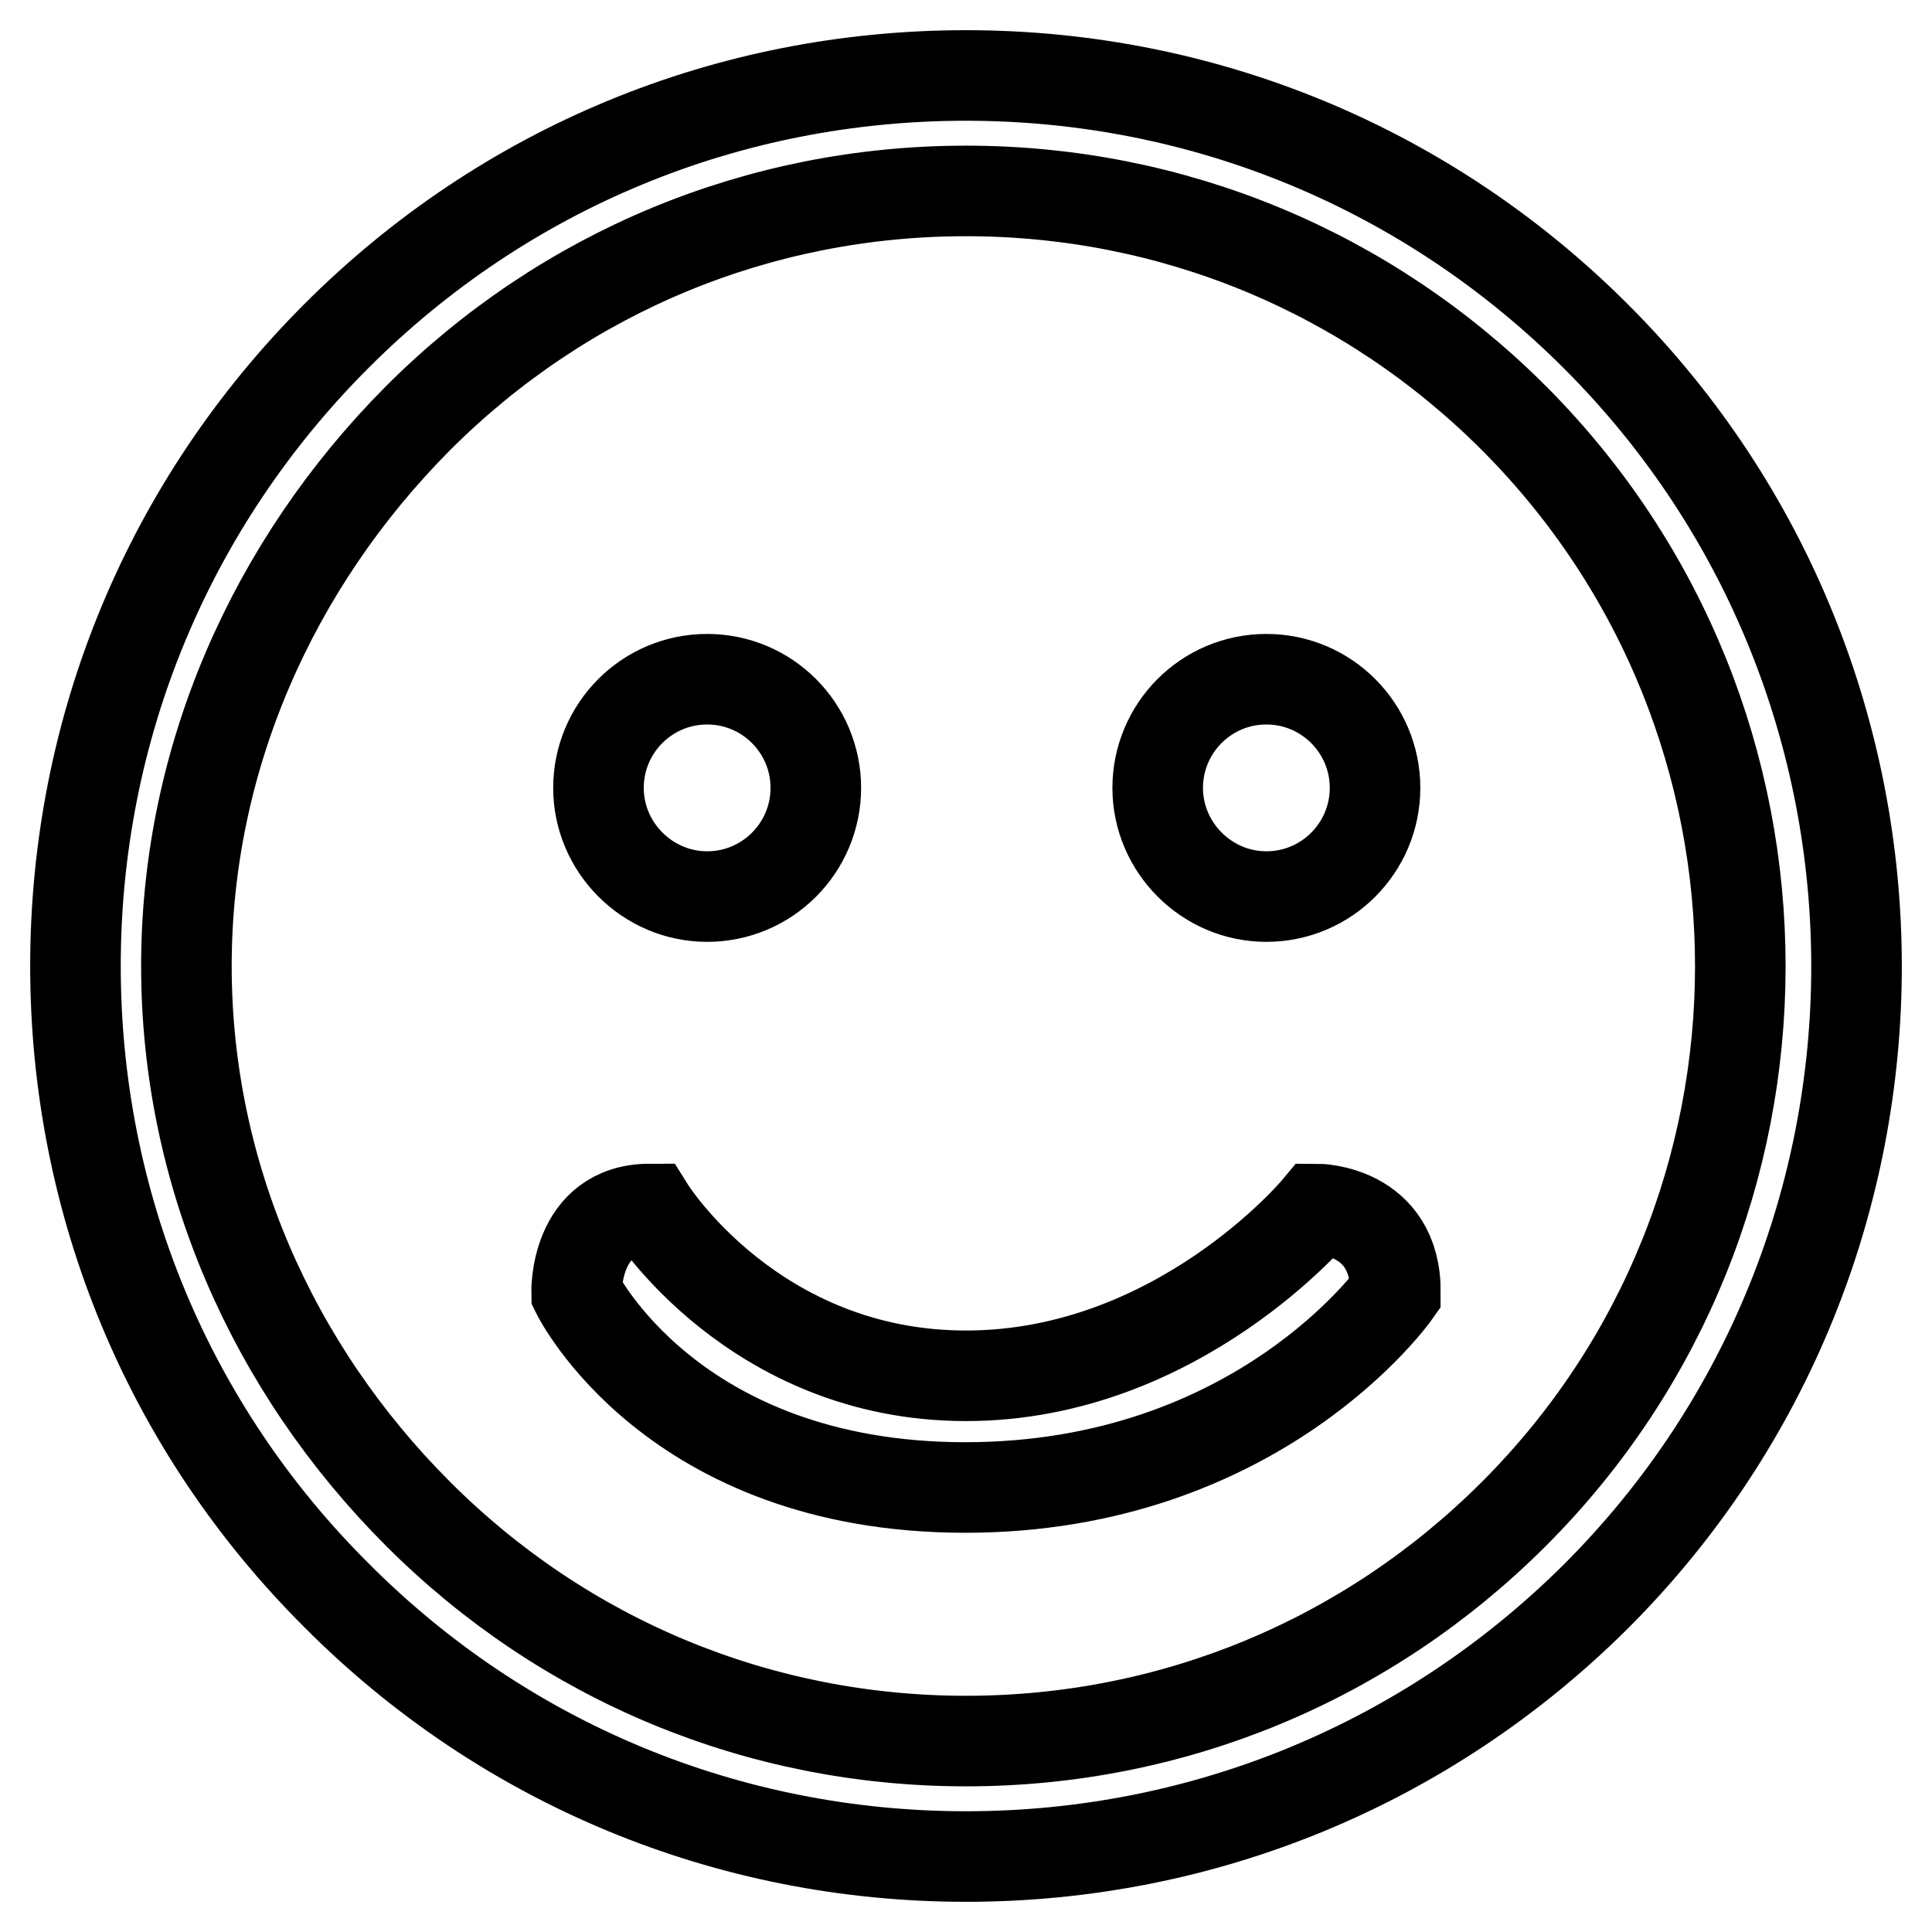 <?xml version="1.0" encoding="utf-8"?>
<!-- Svg Vector Icons : http://www.onlinewebfonts.com/icon -->
<!DOCTYPE svg PUBLIC "-//W3C//DTD SVG 1.1//EN" "http://www.w3.org/Graphics/SVG/1.1/DTD/svg11.dtd">
<svg version="1.1" xmlns="http://www.w3.org/2000/svg" xmlns:xlink="http://www.w3.org/1999/xlink" x="0px" y="0px" viewBox="0 0 256 256" enable-background="new 0 0 256 256" xml:space="preserve">
<g><g><path stroke-width="12" fill-opacity="0" stroke="#000000"  d="M128,246c-31.5,0-61.2-12.3-83.4-34.6C22.3,189.2,10,159.5,10,128c0-31.5,12.3-61.2,34.6-83.5C66.9,22.2,96.5,10,128,10c31.5,0,61.2,12.3,83.5,34.6c46,46,46,120.9,0,166.9C189.2,233.7,159.5,246,128,246L128,246L128,246L128,246L128,246L128,246z M128,25.3c-27.4,0-53.2,10.7-72.6,30.1C36.1,74.8,24.7,100.6,24.7,128c0,27.4,11.3,53.2,30.7,72.6c19.4,19.4,45.2,30.1,72.6,30.1c27.4,0,53.2-10.7,72.6-30.1c40-40,40-105.1,0-145.2C181.2,36,155.4,25.3,128,25.3L128,25.3L128,25.3L128,25.3L128,25.3L128,25.3z M86.1,160.2c0,0,13.8,22.1,41.9,22.1s46.5-22.1,46.5-22.1s10.5,0,10.4,11.1c0,0-18.1,25.8-57,25.8s-51.5-25.8-51.5-25.8S76.1,160.2,86.1,160.2L86.1,160.2L86.1,160.2L86.1,160.2L86.1,160.2z M93.7,90c-8,0-14.4,6.5-14.4,14.4s6.5,14.4,14.4,14.4c8,0,14.4-6.5,14.4-14.4S101.7,90,93.7,90L93.7,90L93.7,90L93.7,90L93.7,90L93.7,90z M167.8,90c-8,0-14.4,6.5-14.4,14.4s6.5,14.4,14.4,14.4c8,0,14.4-6.5,14.4-14.4S175.8,90,167.8,90L167.8,90L167.8,90L167.8,90L167.8,90L167.8,90z"/></g></g>
</svg>